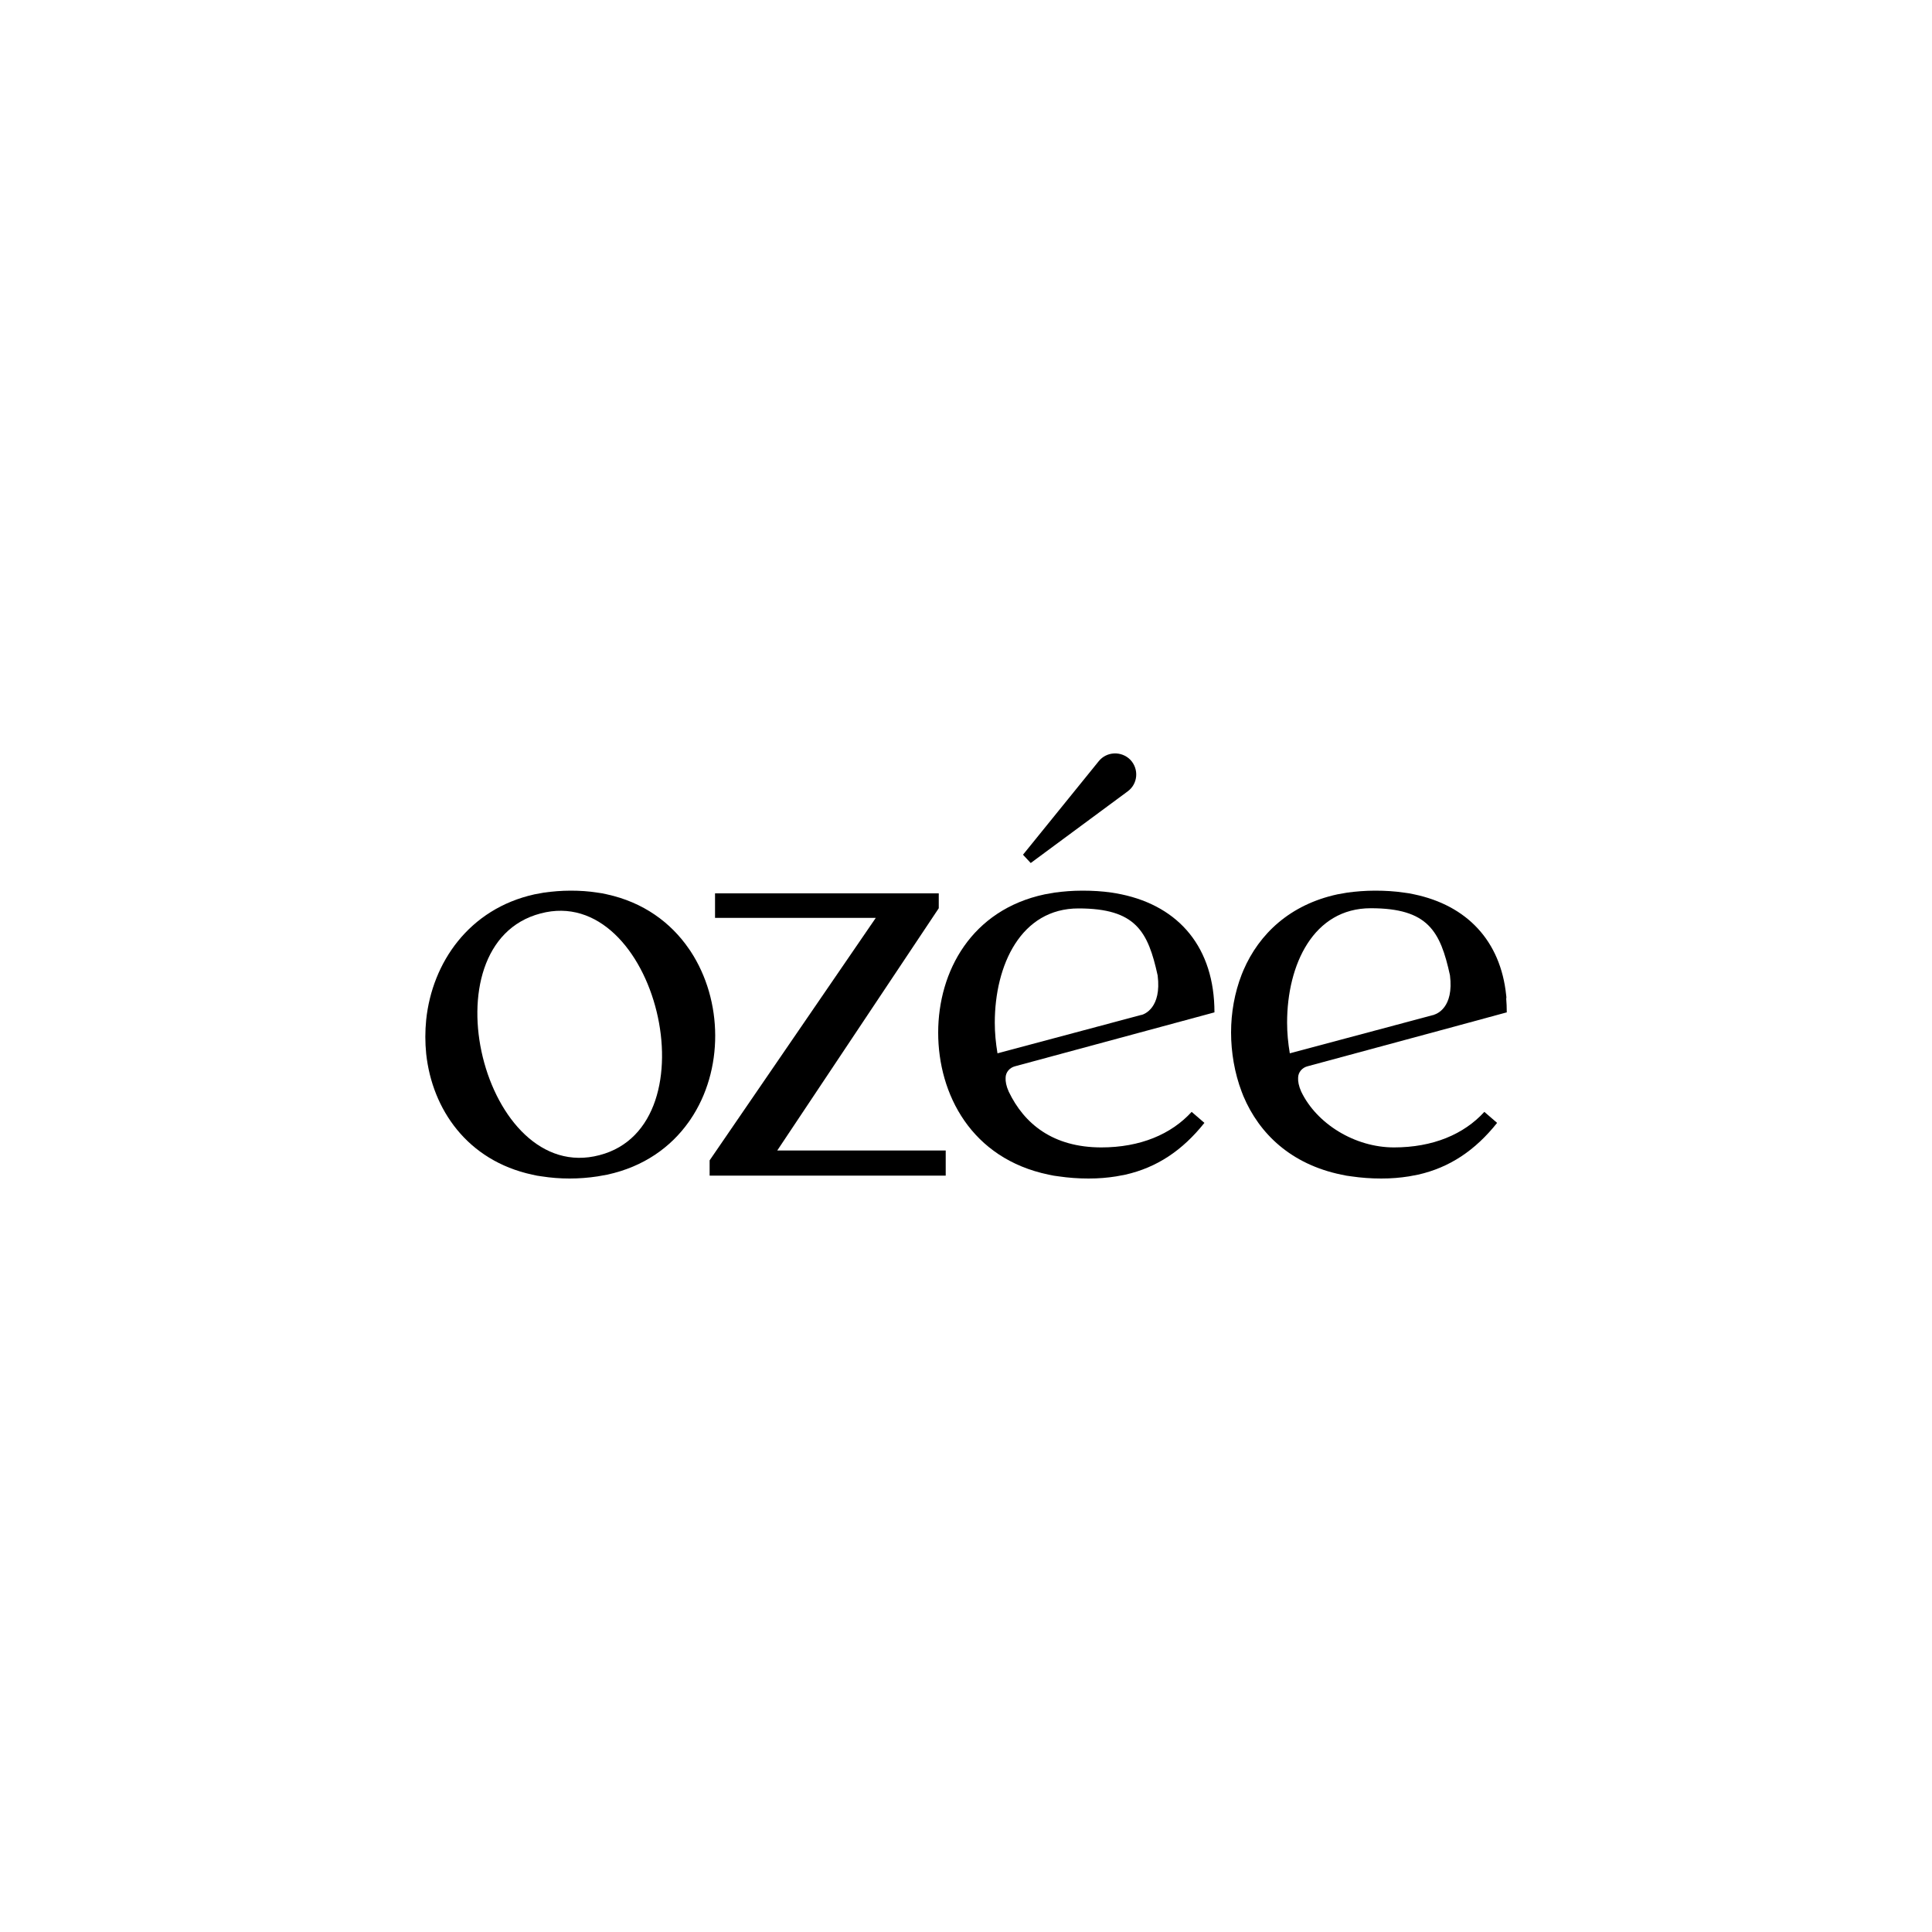<?xml version="1.0" encoding="UTF-8"?>
<svg xmlns="http://www.w3.org/2000/svg" version="1.1" viewBox="0 0 1000 1000">
  <!-- Generator: Adobe Illustrator 28.6.0, SVG Export Plug-In . SVG Version: 1.2.0 Build 709)  -->
  <g>
    <g id="Layer_2">
      <g>
        <path d="M357.4,492.3c-.3-.4-.6-.9-.9-1.3-9.3-13.5-23.5-24-42.4-28.1-1.6-.4-3.3-.7-5-.9-4.4-.7-8.9-1-13.7-1s-9.4.4-13.8,1c-1.7.3-3.3.6-4.9.9-34,7.5-53,35.4-56.1,64.9-.6,5.9-.6,11.8,0,17.7,3.1,28.6,21.2,55.2,54.9,62.5,1.6.4,3.3.7,5,.9,4.5.7,9.3,1.1,14.3,1.1s9.9-.4,14.5-1.1c1.7-.3,3.4-.6,5-.9,18.9-4.1,32.9-14.2,42.2-27.3.3-.4.6-.9.9-1.3,17.2-25.4,16.9-61.4,0-87.1h0ZM310.3,597.9c-60,15.9-90.9-109.3-30.5-125.1,59.7-15.9,90.3,109.6,30.5,125.1h0Z"/>
        <g>
          <path d="M570.1,593.9c-25.1,0-40-12.2-48-28.9-1.3-2.9-1.7-5.3-1.6-7.1,0-2.9,2.1-5.3,4.9-6l75.1-20.3h0l28.1-7.6c0-33.3-18.1-54.8-48.2-61.1-1.7-.3-3.4-.7-5.1-.9-4.7-.7-9.7-1-15-1s-9.9.4-14.4,1c-1.8.3-3.5.6-5.1.9-37.9,8-55.2,39.8-55.2,71.6s17.1,65.2,57.2,73.5c1.7.4,3.5.7,5.3.9,4.8.7,9.9,1.1,15.3,1.1s9.8-.4,14.3-1.1c1.7-.3,3.2-.6,4.8-.9,16.3-3.7,29.5-12.5,40.9-26.8l-6.6-5.7c-10.6,11.6-26.6,18.4-46.8,18.4h0ZM514.9,529.4c0-30,13.6-59.2,43.3-59.2s36,11.9,41,34.7h0c2.1,16.8-6.9,20-8.2,20.4h-.2s-74.5,19.9-74.5,19.9c-.9-5.4-1.4-10.5-1.4-15.9h0Z"/>
          <path d="M533.5,446.7l-4-4.3,39.2-48.4c4.1-5.1,11.8-5.4,16.4-.7h0c4.5,4.8,3.9,12.4-1.4,16.3l-50.2,37.1Z"/>
        </g>
        <polygon points="402.3 595.5 485.9 470.1 485.9 462.4 370.1 462.4 370.1 475.1 453.3 475.1 367.3 600.6 367.3 608.5 489.5 608.5 489.5 595.5 402.3 595.5"/>
        <path d="M779.7,516.7c0-.5,0-1-.1-1.5-2.9-28.3-20.4-46.6-47.7-52.3-1.7-.4-3.5-.7-5.3-.9-4.7-.7-9.6-1-14.8-1s-9.9.4-14.4,1c-1.8.3-3.5.6-5.1.9-24.6,5.3-40.6,20.5-48.7,39.3-.3.8-.6,1.5-.9,2.2-3.7,9.5-5.5,19.8-5.5,30s1.8,21,5.5,30.7c.3.8.6,1.5.9,2.3,8.2,19.4,24.6,35.2,50.7,40.6,1.7.4,3.5.7,5.3.9,4.8.7,9.9,1.1,15.3,1.1s9.8-.4,14.3-1.1c1.7-.3,3.2-.6,4.8-.9,16.3-3.7,29.5-12.5,40.9-26.8l-6.6-5.7c-10.6,11.6-26.6,18.4-46.8,18.4s-40-12.2-48-28.9c-1.3-2.9-1.7-5.3-1.6-7.1,0-2.9,2.1-5.3,4.9-6l75.1-20.3h0l27.6-7.5h.1s.3-.1.3-.1c0-2.5-.1-5-.3-7.3h0ZM742.3,525.3h-.2s-74.5,19.9-74.5,19.9c-.9-5.4-1.4-10.5-1.4-15.9,0-30,13.6-59.2,43.3-59.2s36,11.9,41,34.7h0c2.1,16.8-6.9,20-8.2,20.4h0Z"/>
      </g>
    </g>
  </g>
</svg>